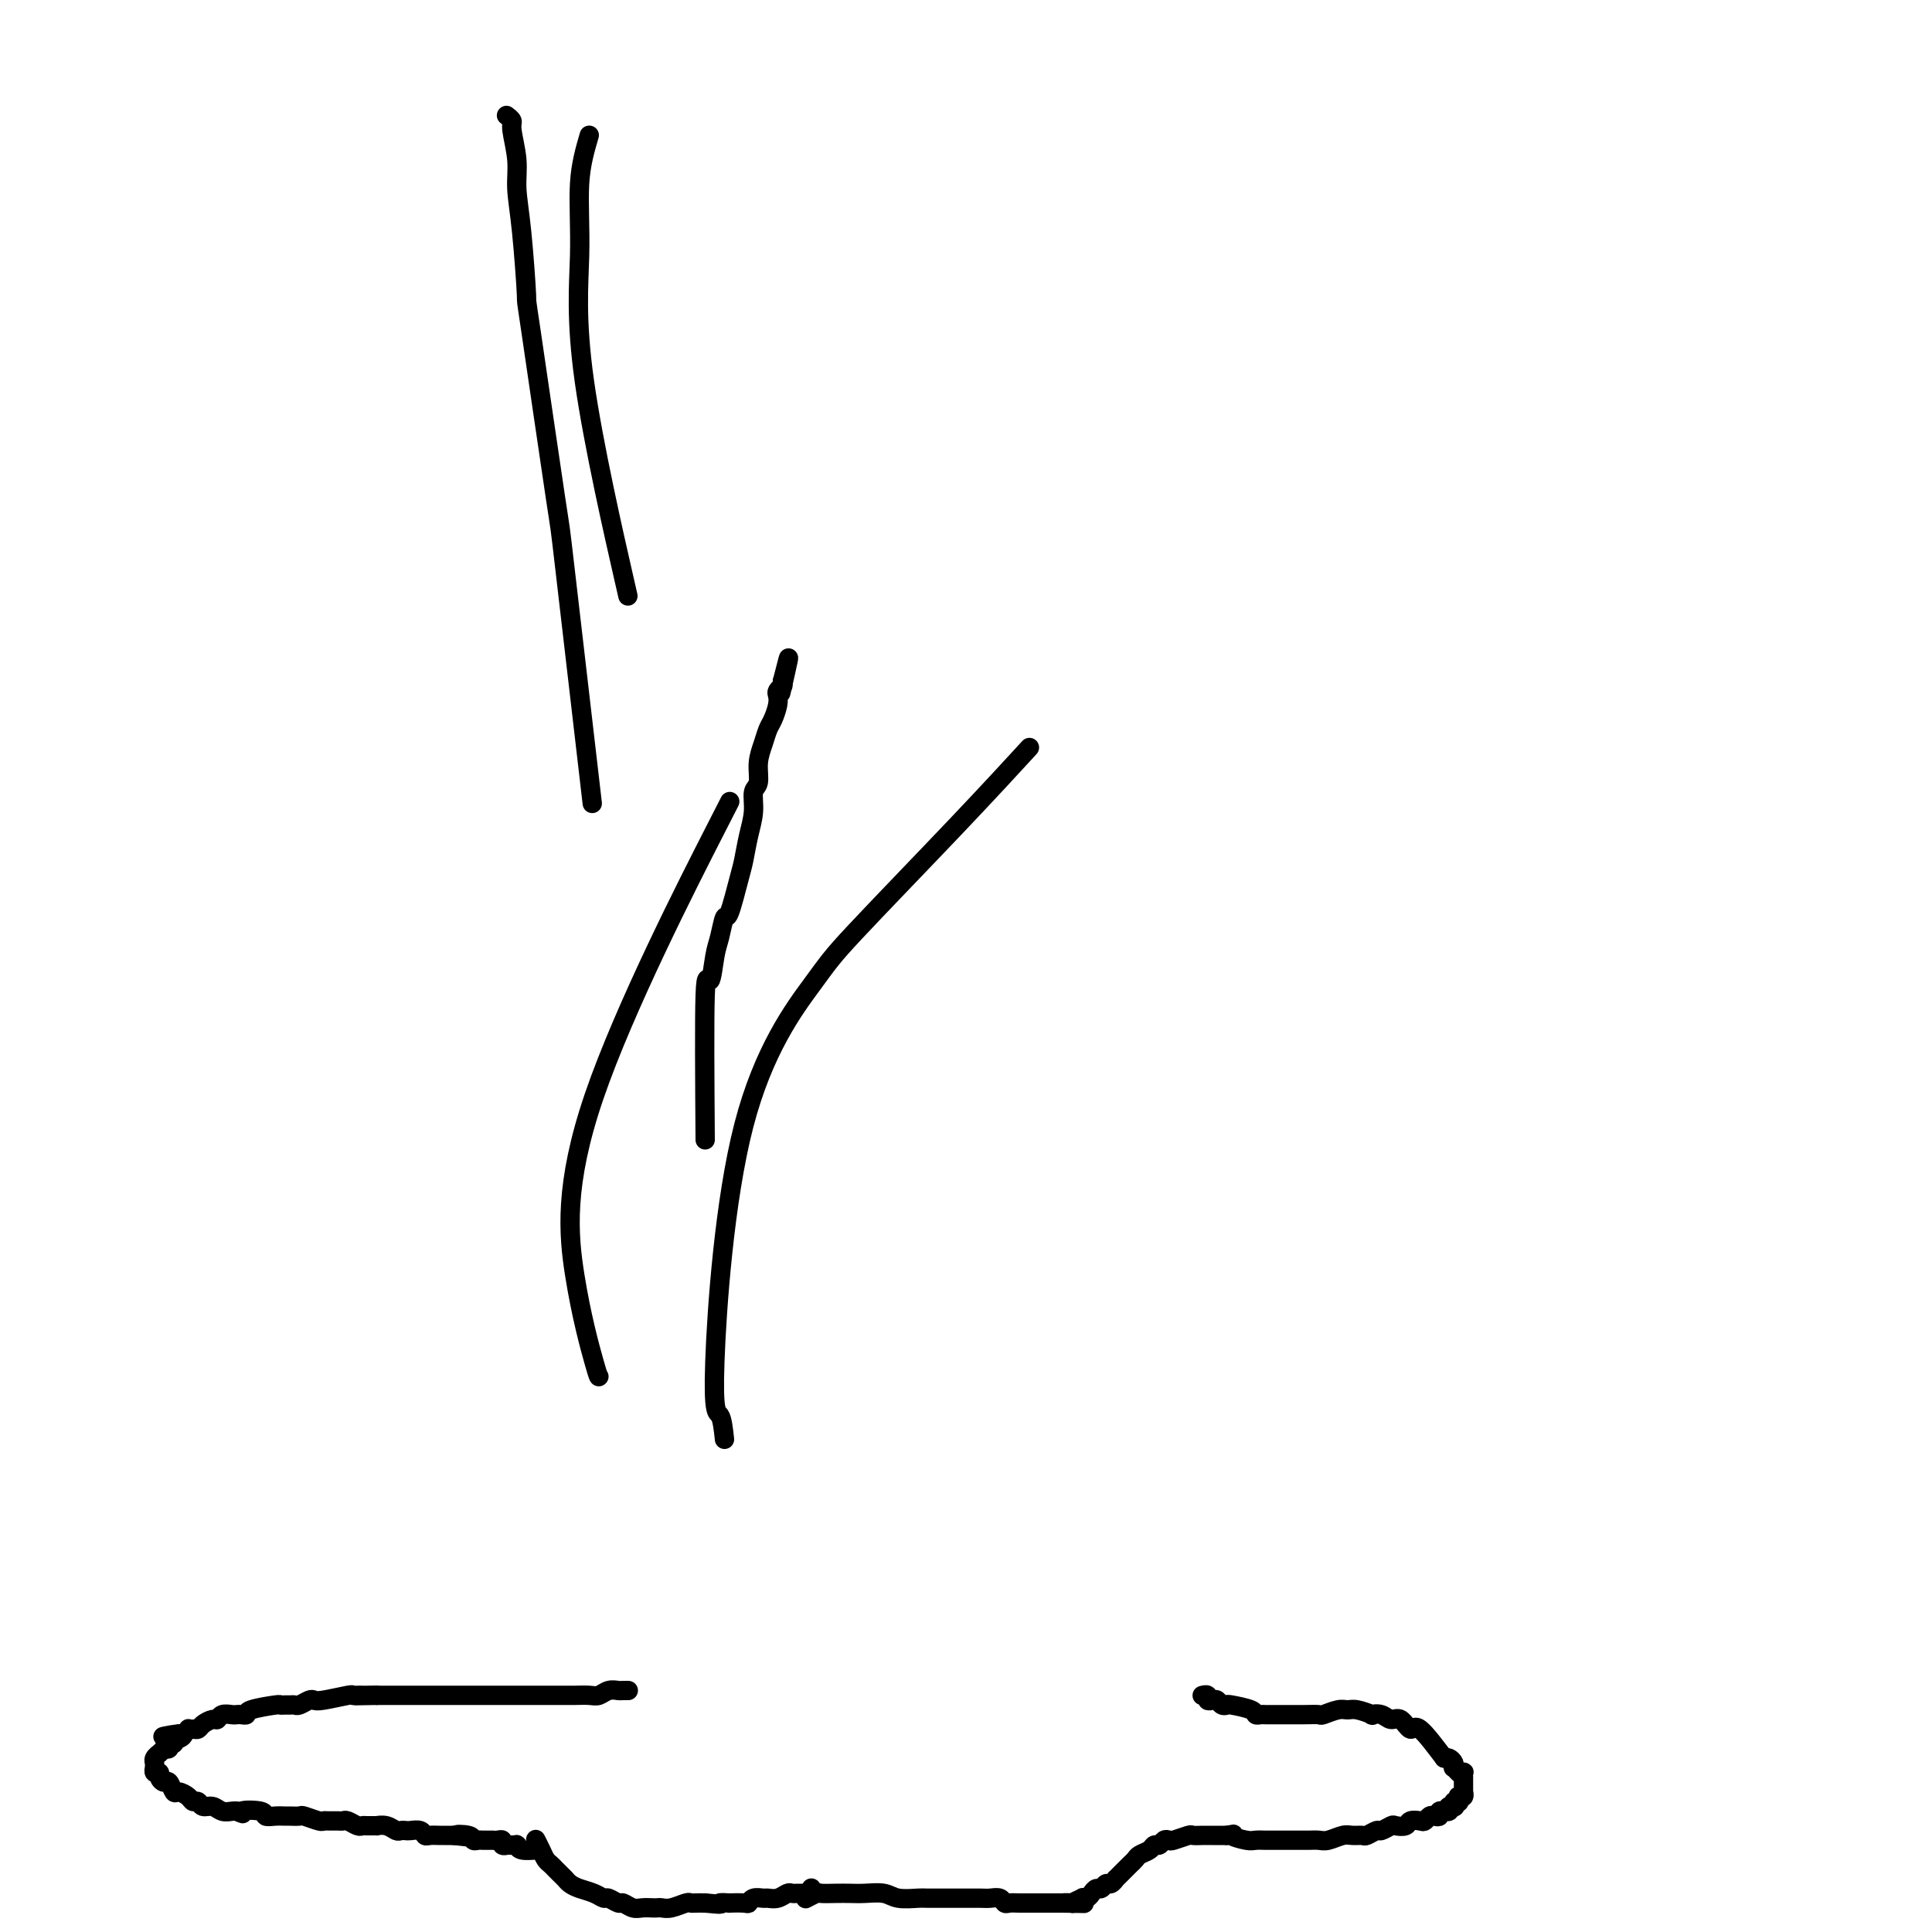 <svg viewBox='0 0 400 400' version='1.1' xmlns='http://www.w3.org/2000/svg' xmlns:xlink='http://www.w3.org/1999/xlink'><g fill='none' stroke='#000000' stroke-width='4' stroke-linecap='round' stroke-linejoin='round'><path d='M130,350c-0.000,-0.000 -0.000,-0.000 0,0c0.000,0.000 0.001,0.000 0,0c-0.001,-0.000 -0.003,-0.000 0,0c0.003,0.000 0.013,0.000 0,0c-0.013,-0.000 -0.048,-0.001 0,0c0.048,0.001 0.178,0.004 0,0c-0.178,-0.004 -0.666,-0.015 -1,0c-0.334,0.015 -0.516,0.057 -1,0c-0.484,-0.057 -1.270,-0.211 -2,0c-0.730,0.211 -1.403,0.789 -2,1c-0.597,0.211 -1.120,0.057 -2,0c-0.880,-0.057 -2.119,-0.015 -3,0c-0.881,0.015 -1.403,0.004 -2,0c-0.597,-0.004 -1.268,-0.001 -2,0c-0.732,0.001 -1.525,0.000 -2,0c-0.475,-0.000 -0.631,-0.000 -2,0c-1.369,0.000 -3.952,0.000 -5,0c-1.048,-0.000 -0.561,-0.000 -1,0c-0.439,0.000 -1.806,0.000 -3,0c-1.194,-0.000 -2.217,-0.000 -3,0c-0.783,0.000 -1.326,0.000 -2,0c-0.674,-0.000 -1.479,-0.000 -2,0c-0.521,0.000 -0.757,0.000 -1,0c-0.243,-0.000 -0.494,-0.000 -1,0c-0.506,0.000 -1.266,0.000 -2,0c-0.734,-0.000 -1.443,-0.000 -3,0c-1.557,0.000 -3.964,0.000 -5,0c-1.036,-0.000 -0.702,-0.000 -1,0c-0.298,0.000 -1.228,0.000 -2,0c-0.772,-0.000 -1.386,-0.000 -2,0'/><path d='M78,351c-8.223,0.155 -2.782,0.042 -1,0c1.782,-0.042 -0.096,-0.012 -1,0c-0.904,0.012 -0.834,0.007 -1,0c-0.166,-0.007 -0.570,-0.016 -1,0c-0.430,0.016 -0.888,0.056 -1,0c-0.112,-0.056 0.121,-0.207 -1,0c-1.121,0.207 -3.596,0.774 -5,1c-1.404,0.226 -1.738,0.113 -2,0c-0.262,-0.113 -0.451,-0.227 -1,0c-0.549,0.227 -1.458,0.793 -2,1c-0.542,0.207 -0.719,0.055 -1,0c-0.281,-0.055 -0.668,-0.012 -1,0c-0.332,0.012 -0.610,-0.007 -1,0c-0.390,0.007 -0.892,0.040 -1,0c-0.108,-0.040 0.178,-0.154 -1,0c-1.178,0.154 -3.820,0.578 -5,1c-1.180,0.422 -0.897,0.844 -1,1c-0.103,0.156 -0.591,0.046 -1,0c-0.409,-0.046 -0.738,-0.027 -1,0c-0.262,0.027 -0.455,0.063 -1,0c-0.545,-0.063 -1.441,-0.223 -2,0c-0.559,0.223 -0.779,0.830 -1,1c-0.221,0.170 -0.441,-0.098 -1,0c-0.559,0.098 -1.455,0.561 -2,1c-0.545,0.439 -0.737,0.853 -1,1c-0.263,0.147 -0.595,0.025 -1,0c-0.405,-0.025 -0.882,0.045 -1,0c-0.118,-0.045 0.122,-0.204 0,0c-0.122,0.204 -0.606,0.773 -1,1c-0.394,0.227 -0.697,0.114 -1,0'/><path d='M37,359c-6.360,1.172 -1.761,0.103 0,0c1.761,-0.103 0.683,0.761 0,1c-0.683,0.239 -0.972,-0.146 -1,0c-0.028,0.146 0.204,0.823 0,1c-0.204,0.177 -0.843,-0.145 -1,0c-0.157,0.145 0.169,0.756 0,1c-0.169,0.244 -0.834,0.121 -1,0c-0.166,-0.121 0.166,-0.239 0,0c-0.166,0.239 -0.829,0.835 -1,1c-0.171,0.165 0.150,-0.100 0,0c-0.150,0.100 -0.772,0.567 -1,1c-0.228,0.433 -0.061,0.833 0,1c0.061,0.167 0.015,0.101 0,0c-0.015,-0.101 -0.000,-0.238 0,0c0.000,0.238 -0.015,0.851 0,1c0.015,0.149 0.060,-0.166 0,0c-0.060,0.166 -0.223,0.813 0,1c0.223,0.187 0.834,-0.086 1,0c0.166,0.086 -0.111,0.530 0,1c0.111,0.470 0.611,0.966 1,1c0.389,0.034 0.667,-0.393 1,0c0.333,0.393 0.719,1.607 1,2c0.281,0.393 0.456,-0.034 1,0c0.544,0.034 1.458,0.530 2,1c0.542,0.470 0.711,0.914 1,1c0.289,0.086 0.697,-0.187 1,0c0.303,0.187 0.501,0.835 1,1c0.499,0.165 1.299,-0.152 2,0c0.701,0.152 1.304,0.772 2,1c0.696,0.228 1.485,0.065 2,0c0.515,-0.065 0.758,-0.033 1,0'/><path d='M49,375c2.314,0.944 0.599,0.306 1,0c0.401,-0.306 2.918,-0.278 4,0c1.082,0.278 0.728,0.807 1,1c0.272,0.193 1.170,0.051 2,0c0.830,-0.051 1.592,-0.010 2,0c0.408,0.010 0.463,-0.011 1,0c0.537,0.011 1.558,0.056 2,0c0.442,-0.056 0.307,-0.211 1,0c0.693,0.211 2.213,0.789 3,1c0.787,0.211 0.840,0.056 1,0c0.160,-0.056 0.428,-0.011 1,0c0.572,0.011 1.449,-0.011 2,0c0.551,0.011 0.776,0.056 1,0c0.224,-0.056 0.446,-0.211 1,0c0.554,0.211 1.439,0.789 2,1c0.561,0.211 0.797,0.056 1,0c0.203,-0.056 0.373,-0.011 1,0c0.627,0.011 1.712,-0.011 2,0c0.288,0.011 -0.221,0.055 0,0c0.221,-0.055 1.171,-0.211 2,0c0.829,0.211 1.535,0.788 2,1c0.465,0.212 0.688,0.061 1,0c0.312,-0.061 0.712,-0.030 1,0c0.288,0.030 0.462,0.061 1,0c0.538,-0.061 1.439,-0.212 2,0c0.561,0.212 0.780,0.789 1,1c0.220,0.211 0.440,0.057 1,0c0.560,-0.057 1.459,-0.015 2,0c0.541,0.015 0.722,0.004 1,0c0.278,-0.004 0.651,-0.001 1,0c0.349,0.001 0.675,0.001 1,0'/><path d='M94,380c7.079,0.790 2.278,0.264 1,0c-1.278,-0.264 0.968,-0.267 2,0c1.032,0.267 0.850,0.804 1,1c0.150,0.196 0.633,0.053 1,0c0.367,-0.053 0.620,-0.014 1,0c0.380,0.014 0.889,0.004 1,0c0.111,-0.004 -0.176,-0.002 0,0c0.176,0.002 0.817,0.004 1,0c0.183,-0.004 -0.090,-0.015 0,0c0.090,0.015 0.545,0.057 1,0c0.455,-0.057 0.911,-0.211 1,0c0.089,0.211 -0.187,0.789 0,1c0.187,0.211 0.839,0.057 1,0c0.161,-0.057 -0.167,-0.015 0,0c0.167,0.015 0.829,0.003 1,0c0.171,-0.003 -0.150,0.003 0,0c0.150,-0.003 0.769,-0.015 1,0c0.231,0.015 0.073,0.056 0,0c-0.073,-0.056 -0.061,-0.211 0,0c0.061,0.211 0.170,0.788 1,1c0.830,0.212 2.380,0.061 3,0c0.620,-0.061 0.310,-0.030 0,0'/><path d='M111,381c-0.006,-0.012 -0.013,-0.025 0,0c0.013,0.025 0.045,0.087 0,0c-0.045,-0.087 -0.167,-0.321 0,0c0.167,0.321 0.622,1.199 1,2c0.378,0.801 0.679,1.524 1,2c0.321,0.476 0.663,0.705 1,1c0.337,0.295 0.670,0.657 1,1c0.330,0.343 0.658,0.669 1,1c0.342,0.331 0.697,0.667 1,1c0.303,0.333 0.552,0.662 1,1c0.448,0.338 1.094,0.683 2,1c0.906,0.317 2.073,0.606 3,1c0.927,0.394 1.613,0.894 2,1c0.387,0.106 0.474,-0.182 1,0c0.526,0.182 1.493,0.833 2,1c0.507,0.167 0.556,-0.151 1,0c0.444,0.151 1.284,0.772 2,1c0.716,0.228 1.307,0.062 2,0c0.693,-0.062 1.489,-0.020 2,0c0.511,0.020 0.739,0.020 1,0c0.261,-0.020 0.556,-0.058 1,0c0.444,0.058 1.039,0.212 2,0c0.961,-0.212 2.289,-0.789 3,-1c0.711,-0.211 0.807,-0.057 1,0c0.193,0.057 0.484,0.016 1,0c0.516,-0.016 1.258,-0.008 2,0'/><path d='M146,394c4.568,0.464 2.989,0.125 3,0c0.011,-0.125 1.613,-0.037 2,0c0.387,0.037 -0.439,0.024 0,0c0.439,-0.024 2.144,-0.059 3,0c0.856,0.059 0.862,0.213 1,0c0.138,-0.213 0.408,-0.793 1,-1c0.592,-0.207 1.507,-0.041 2,0c0.493,0.041 0.566,-0.041 1,0c0.434,0.041 1.230,0.207 2,0c0.770,-0.207 1.516,-0.788 2,-1c0.484,-0.212 0.708,-0.056 1,0c0.292,0.056 0.653,0.011 1,0c0.347,-0.011 0.682,0.011 1,0c0.318,-0.011 0.621,-0.055 1,0c0.379,0.055 0.833,0.211 1,0c0.167,-0.211 0.045,-0.788 0,-1c-0.045,-0.212 -0.013,-0.061 0,0c0.013,0.061 0.006,0.030 0,0'/><path d='M167,393c-0.015,0.008 -0.031,0.016 0,0c0.031,-0.016 0.108,-0.057 0,0c-0.108,0.057 -0.402,0.211 0,0c0.402,-0.211 1.499,-0.788 2,-1c0.501,-0.212 0.406,-0.058 1,0c0.594,0.058 1.876,0.019 3,0c1.124,-0.019 2.091,-0.019 3,0c0.909,0.019 1.760,0.058 3,0c1.240,-0.058 2.869,-0.212 4,0c1.131,0.212 1.765,0.789 3,1c1.235,0.211 3.070,0.057 4,0c0.930,-0.057 0.954,-0.015 2,0c1.046,0.015 3.113,0.004 4,0c0.887,-0.004 0.593,-0.001 1,0c0.407,0.001 1.513,-0.001 2,0c0.487,0.001 0.354,0.004 1,0c0.646,-0.004 2.070,-0.015 3,0c0.930,0.015 1.365,0.057 2,0c0.635,-0.057 1.469,-0.211 2,0c0.531,0.211 0.758,0.789 1,1c0.242,0.211 0.497,0.057 1,0c0.503,-0.057 1.252,-0.015 2,0c0.748,0.015 1.496,0.004 2,0c0.504,-0.004 0.765,-0.001 1,0c0.235,0.001 0.444,0.000 1,0c0.556,-0.000 1.458,-0.000 2,0c0.542,0.000 0.723,0.000 1,0c0.277,-0.000 0.651,-0.000 1,0c0.349,0.000 0.675,0.000 1,0'/><path d='M220,394c8.356,0.159 2.746,0.056 1,0c-1.746,-0.056 0.372,-0.067 1,0c0.628,0.067 -0.235,0.211 0,0c0.235,-0.211 1.569,-0.779 2,-1c0.431,-0.221 -0.039,-0.097 0,0c0.039,0.097 0.588,0.165 1,0c0.412,-0.165 0.687,-0.565 1,-1c0.313,-0.435 0.662,-0.905 1,-1c0.338,-0.095 0.664,0.186 1,0c0.336,-0.186 0.681,-0.837 1,-1c0.319,-0.163 0.610,0.164 1,0c0.390,-0.164 0.878,-0.817 1,-1c0.122,-0.183 -0.122,0.106 0,0c0.122,-0.106 0.609,-0.606 1,-1c0.391,-0.394 0.686,-0.683 1,-1c0.314,-0.317 0.647,-0.663 1,-1c0.353,-0.337 0.724,-0.664 1,-1c0.276,-0.336 0.455,-0.682 1,-1c0.545,-0.318 1.456,-0.607 2,-1c0.544,-0.393 0.721,-0.889 1,-1c0.279,-0.111 0.660,0.163 1,0c0.340,-0.163 0.640,-0.762 1,-1c0.360,-0.238 0.782,-0.116 1,0c0.218,0.116 0.233,0.227 1,0c0.767,-0.227 2.285,-0.793 3,-1c0.715,-0.207 0.628,-0.055 1,0c0.372,0.055 1.203,0.015 2,0c0.797,-0.015 1.561,-0.004 2,0c0.439,0.004 0.554,0.001 1,0c0.446,-0.001 1.223,-0.001 2,0'/><path d='M254,380c2.390,-0.370 0.866,-0.295 1,0c0.134,0.295 1.925,0.811 3,1c1.075,0.189 1.434,0.051 2,0c0.566,-0.051 1.338,-0.014 2,0c0.662,0.014 1.213,0.004 2,0c0.787,-0.004 1.811,-0.001 2,0c0.189,0.001 -0.456,0.001 0,0c0.456,-0.001 2.013,-0.004 3,0c0.987,0.004 1.405,0.015 2,0c0.595,-0.015 1.368,-0.057 2,0c0.632,0.057 1.124,0.212 2,0c0.876,-0.212 2.137,-0.793 3,-1c0.863,-0.207 1.329,-0.040 2,0c0.671,0.040 1.546,-0.045 2,0c0.454,0.045 0.488,0.222 1,0c0.512,-0.222 1.503,-0.843 2,-1c0.497,-0.157 0.499,0.150 1,0c0.501,-0.150 1.500,-0.759 2,-1c0.500,-0.241 0.501,-0.116 1,0c0.499,0.116 1.496,0.224 2,0c0.504,-0.224 0.516,-0.778 1,-1c0.484,-0.222 1.440,-0.111 2,0c0.560,0.111 0.723,0.222 1,0c0.277,-0.222 0.667,-0.777 1,-1c0.333,-0.223 0.610,-0.112 1,0c0.390,0.112 0.893,0.227 1,0c0.107,-0.227 -0.181,-0.796 0,-1c0.181,-0.204 0.832,-0.044 1,0c0.168,0.044 -0.147,-0.026 0,0c0.147,0.026 0.756,0.150 1,0c0.244,-0.150 0.122,-0.575 0,-1'/><path d='M300,374c2.725,-0.924 0.538,-0.234 0,0c-0.538,0.234 0.574,0.011 1,0c0.426,-0.011 0.167,0.189 0,0c-0.167,-0.189 -0.242,-0.769 0,-1c0.242,-0.231 0.801,-0.113 1,0c0.199,0.113 0.039,0.223 0,0c-0.039,-0.223 0.042,-0.778 0,-1c-0.042,-0.222 -0.207,-0.111 0,0c0.207,0.111 0.788,0.222 1,0c0.212,-0.222 0.057,-0.776 0,-1c-0.057,-0.224 -0.015,-0.116 0,0c0.015,0.116 0.004,0.241 0,0c-0.004,-0.241 -0.001,-0.848 0,-1c0.001,-0.152 0.000,0.152 0,0c-0.000,-0.152 -0.000,-0.759 0,-1c0.000,-0.241 0.000,-0.118 0,0c-0.000,0.118 0.000,0.229 0,0c-0.000,-0.229 -0.000,-0.797 0,-1c0.000,-0.203 0.001,-0.040 0,0c-0.001,0.040 -0.004,-0.042 0,0c0.004,0.042 0.015,0.207 0,0c-0.015,-0.207 -0.056,-0.786 0,-1c0.056,-0.214 0.207,-0.061 0,0c-0.207,0.061 -0.774,0.031 -1,0c-0.226,-0.031 -0.112,-0.064 0,0c0.112,0.064 0.223,0.224 0,0c-0.223,-0.224 -0.781,-0.831 -1,-1c-0.219,-0.169 -0.100,0.099 0,0c0.100,-0.099 0.181,-0.565 0,-1c-0.181,-0.435 -0.623,-0.839 -1,-1c-0.377,-0.161 -0.688,-0.081 -1,0'/><path d='M299,364c-1.655,-2.166 -3.794,-5.082 -5,-6c-1.206,-0.918 -1.480,0.160 -2,0c-0.520,-0.160 -1.285,-1.559 -2,-2c-0.715,-0.441 -1.378,0.074 -2,0c-0.622,-0.074 -1.203,-0.738 -2,-1c-0.797,-0.262 -1.812,-0.124 -2,0c-0.188,0.124 0.450,0.233 0,0c-0.450,-0.233 -1.989,-0.809 -3,-1c-1.011,-0.191 -1.494,0.001 -2,0c-0.506,-0.001 -1.035,-0.196 -2,0c-0.965,0.196 -2.367,0.785 -3,1c-0.633,0.215 -0.498,0.058 -1,0c-0.502,-0.058 -1.640,-0.015 -3,0c-1.360,0.015 -2.942,0.004 -4,0c-1.058,-0.004 -1.594,-0.000 -2,0c-0.406,0.000 -0.683,-0.003 -1,0c-0.317,0.003 -0.674,0.011 -1,0c-0.326,-0.011 -0.623,-0.042 -1,0c-0.377,0.042 -0.836,0.156 -1,0c-0.164,-0.156 -0.033,-0.581 -1,-1c-0.967,-0.419 -3.032,-0.830 -4,-1c-0.968,-0.170 -0.838,-0.097 -1,0c-0.162,0.097 -0.617,0.218 -1,0c-0.383,-0.218 -0.695,-0.776 -1,-1c-0.305,-0.224 -0.604,-0.112 -1,0c-0.396,0.112 -0.891,0.226 -1,0c-0.109,-0.226 0.167,-0.793 0,-1c-0.167,-0.207 -0.776,-0.056 -1,0c-0.224,0.056 -0.064,0.016 0,0c0.064,-0.016 0.032,-0.008 0,0'/><path d='M146,236c-0.089,-12.468 -0.178,-24.936 0,-30c0.178,-5.064 0.624,-2.724 1,-3c0.376,-0.276 0.682,-3.169 1,-5c0.318,-1.831 0.649,-2.599 1,-4c0.351,-1.401 0.724,-3.434 1,-4c0.276,-0.566 0.456,0.334 1,-1c0.544,-1.334 1.451,-4.904 2,-7c0.549,-2.096 0.740,-2.720 1,-4c0.260,-1.280 0.591,-3.216 1,-5c0.409,-1.784 0.897,-3.415 1,-5c0.103,-1.585 -0.180,-3.125 0,-4c0.180,-0.875 0.821,-1.087 1,-2c0.179,-0.913 -0.106,-2.527 0,-4c0.106,-1.473 0.603,-2.804 1,-4c0.397,-1.196 0.694,-2.257 1,-3c0.306,-0.743 0.622,-1.170 1,-2c0.378,-0.830 0.819,-2.064 1,-3c0.181,-0.936 0.101,-1.574 0,-2c-0.101,-0.426 -0.223,-0.640 0,-1c0.223,-0.360 0.791,-0.866 1,-1c0.209,-0.134 0.060,0.105 0,0c-0.060,-0.105 -0.030,-0.552 0,-1'/><path d='M162,141c2.475,-9.829 0.663,-1.902 0,1c-0.663,2.902 -0.178,0.777 0,0c0.178,-0.777 0.048,-0.208 0,0c-0.048,0.208 -0.013,0.056 0,0c0.013,-0.056 0.003,-0.015 0,0c-0.003,0.015 -0.001,0.004 0,0c0.001,-0.004 0.000,-0.002 0,0'/><path d='M150,298c-0.232,-2.132 -0.463,-4.264 -1,-5c-0.537,-0.736 -1.378,-0.076 -1,-11c0.378,-10.924 1.977,-33.433 6,-49c4.023,-15.567 10.470,-24.190 14,-29c3.530,-4.810 4.142,-5.805 9,-11c4.858,-5.195 13.962,-14.591 21,-22c7.038,-7.409 12.011,-12.831 14,-15c1.989,-2.169 0.995,-1.084 0,0'/><path d='M124,285c-0.048,0.088 -0.096,0.175 -1,-3c-0.904,-3.175 -2.665,-9.614 -4,-18c-1.335,-8.386 -2.244,-18.719 4,-37c6.244,-18.281 19.641,-44.509 25,-55c5.359,-10.491 2.679,-5.246 0,0'/><path d='M105,24c-0.122,-0.091 -0.244,-0.183 0,0c0.244,0.183 0.853,0.640 1,1c0.147,0.360 -0.167,0.622 0,2c0.167,1.378 0.814,3.871 1,6c0.186,2.129 -0.090,3.892 0,6c0.090,2.108 0.545,4.559 1,9c0.455,4.441 0.911,10.872 1,13c0.089,2.128 -0.189,-0.049 1,8c1.189,8.049 3.844,26.322 5,34c1.156,7.678 0.811,4.759 2,15c1.189,10.241 3.911,33.640 5,43c1.089,9.360 0.544,4.680 0,0'/><path d='M122,28c-0.879,2.997 -1.758,5.994 -2,10c-0.242,4.006 0.152,9.022 0,15c-0.152,5.978 -0.848,12.917 1,26c1.848,13.083 6.242,32.309 8,40c1.758,7.691 0.879,3.845 0,0'/></g>
</svg>